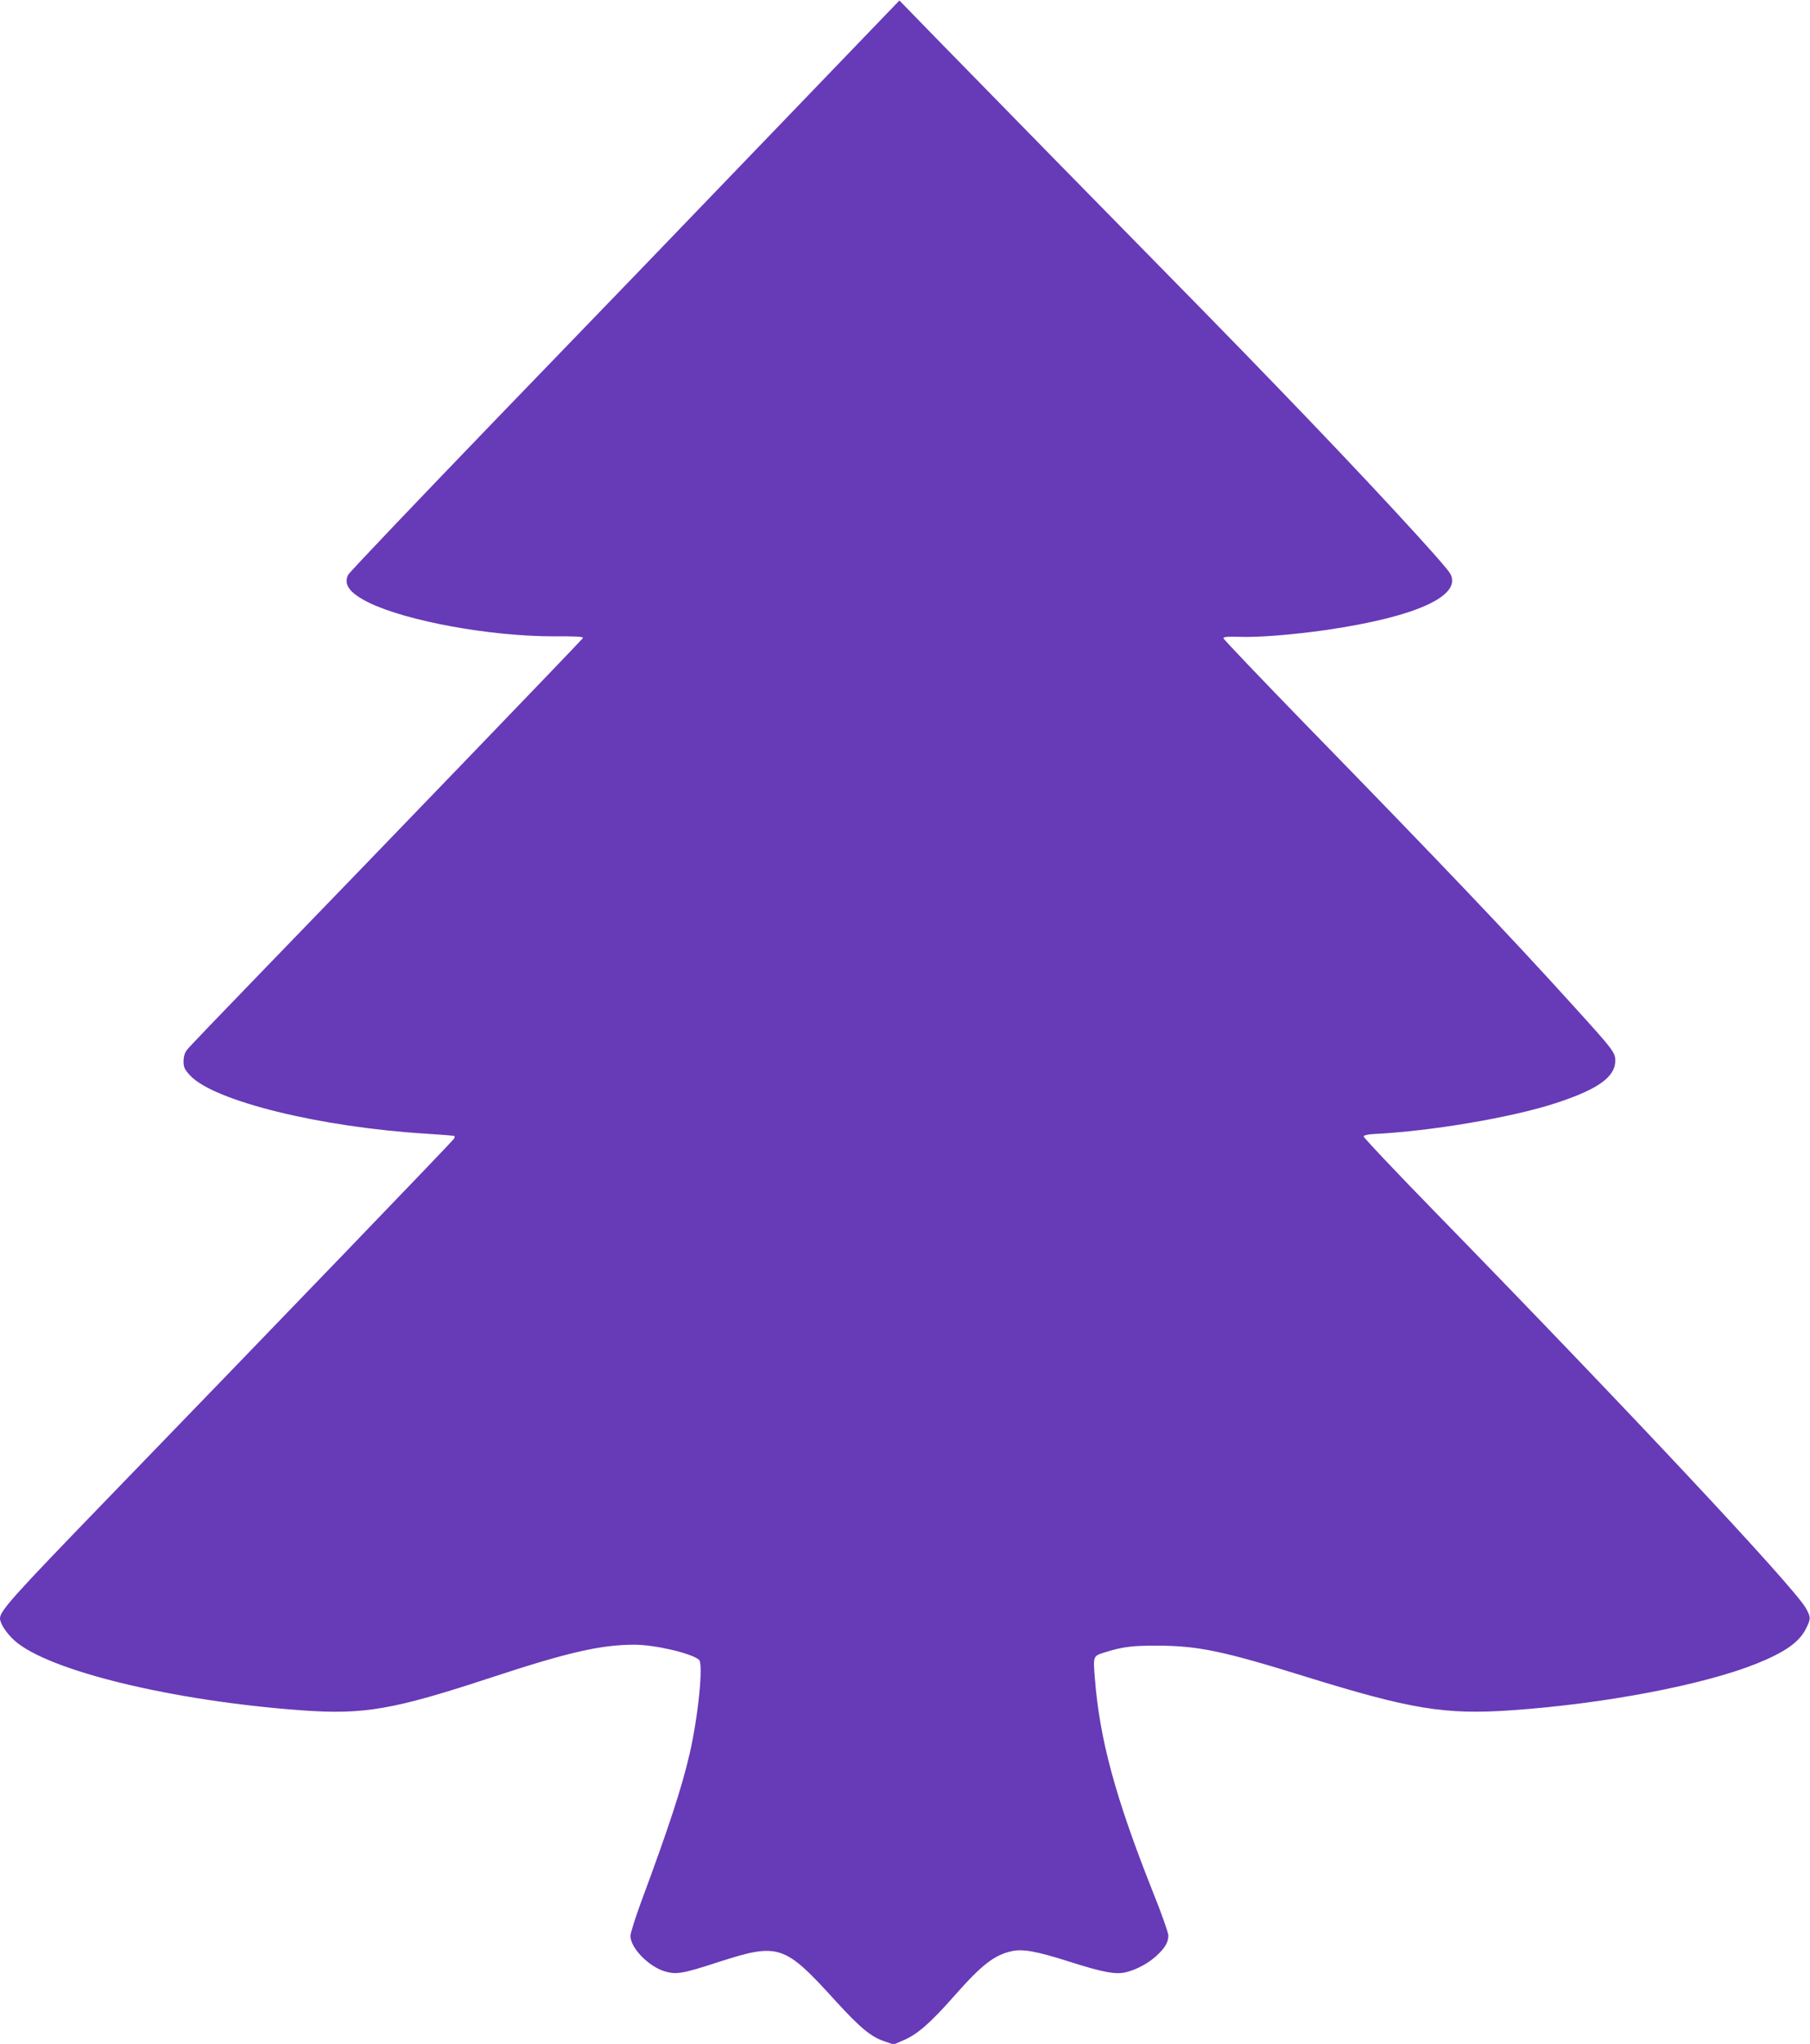 <?xml version="1.0" standalone="no"?>
<!DOCTYPE svg PUBLIC "-//W3C//DTD SVG 20010904//EN"
 "http://www.w3.org/TR/2001/REC-SVG-20010904/DTD/svg10.dtd">
<svg version="1.0" xmlns="http://www.w3.org/2000/svg"
 width="1134pt" height="1280pt" viewBox="0 0 1134 1280"
 preserveAspectRatio="xMidYMid meet">
<g transform="translate(0,1280) scale(0.1,-0.1)"
fill="#673ab7" stroke="none">
<path d="M4845 11976 c-434 -452 -1208 -1255 -1720 -1784 -511 -530 -936 -976
-944 -992 -30 -62 10 -115 132 -175 241 -116 759 -210 1154 -210 143 1 190 -2
185 -11 -7 -12 -1209 -1260 -2007 -2084 -248 -256 -461 -478 -473 -494 -15
-20 -22 -43 -22 -73 0 -37 6 -50 41 -88 148 -160 817 -325 1484 -365 93 -6
171 -12 173 -15 2 -2 0 -10 -5 -18 -8 -14 -1069 -1116 -2195 -2279 -564 -583
-648 -676 -648 -723 0 -32 40 -93 91 -139 211 -189 989 -378 1799 -437 393
-28 572 3 1192 207 477 157 684 204 892 204 127 0 354 -52 405 -94 29 -23 -4
-354 -59 -592 -49 -210 -128 -453 -304 -927 -36 -98 -66 -193 -66 -211 0 -75
114 -192 216 -222 72 -21 112 -14 330 57 384 124 417 113 741 -244 152 -166
220 -223 305 -251 l57 -20 64 28 c85 36 167 108 318 279 171 194 249 254 359
278 69 15 156 -1 360 -66 210 -67 291 -82 355 -66 68 17 140 56 192 104 52 48
73 84 73 126 0 17 -44 142 -99 278 -232 584 -331 948 -361 1328 -12 147 -13
144 65 168 108 34 172 42 330 41 251 -1 407 -33 925 -194 661 -205 873 -239
1285 -211 584 40 1207 159 1539 292 179 72 269 135 311 220 31 61 31 73 -3
131 -79 136 -1116 1243 -2325 2482 -246 252 -446 464 -444 470 2 6 28 12 58
14 353 16 869 103 1144 193 265 86 375 164 375 266 0 52 -13 69 -261 342 -399
441 -822 885 -1684 1769 -280 288 -510 529 -510 535 0 9 28 11 95 9 122 -5
341 13 551 43 560 82 849 213 776 351 -30 56 -544 612 -1087 1173 -267 277
-462 476 -1410 1441 -283 289 -614 627 -735 751 l-220 226 -790 -821z"/>
</g>
</svg>
